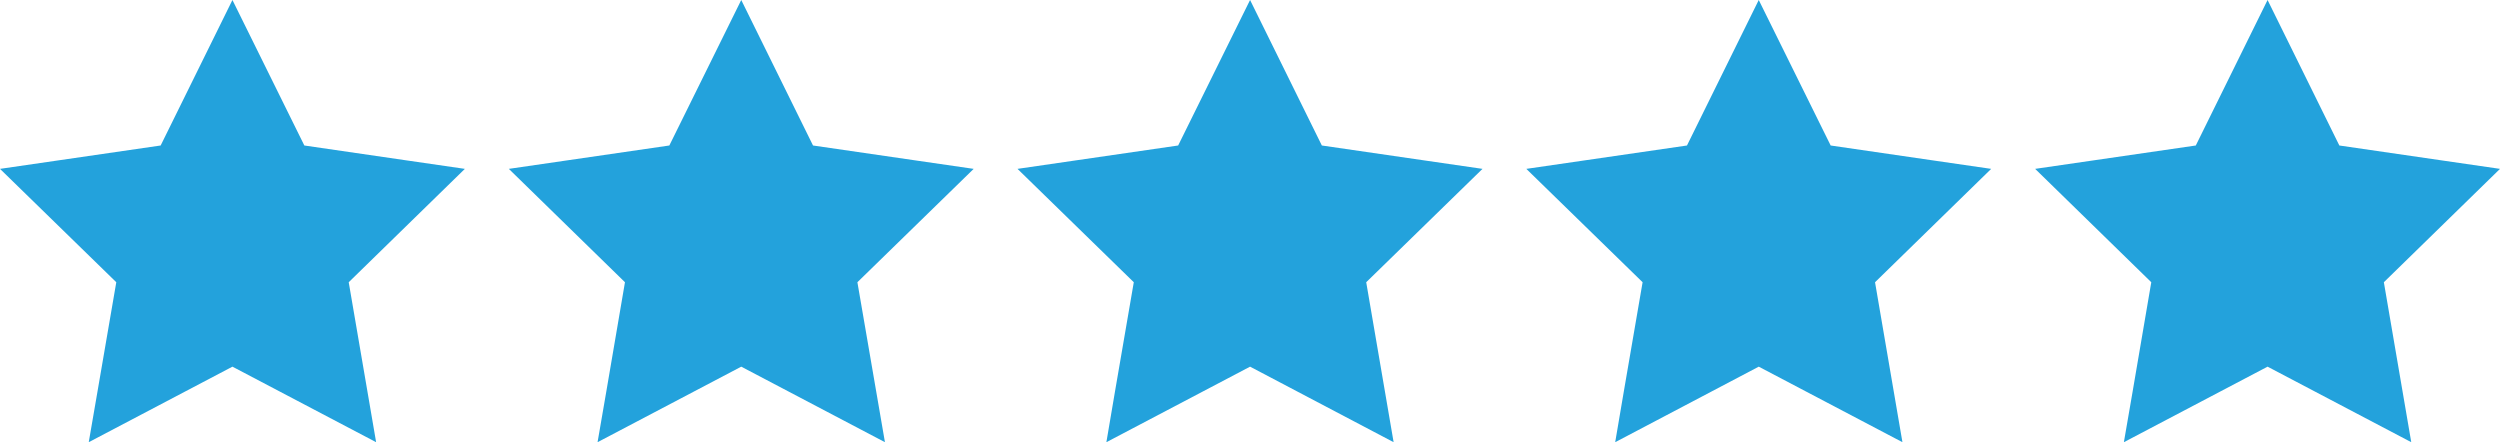 <svg xmlns="http://www.w3.org/2000/svg" id="Layer_2" viewBox="0 0 179.73 31.79"><defs><style>.cls-1{fill:#23a2dc;}</style></defs><g id="Layer_1-2"><polygon class="cls-1" points="16.71 0 11.55 10.46 0 12.14 8.36 20.29 7.01 28.14 6.38 31.79 16.71 26.36 27.04 31.79 25.07 20.29 33.42 12.14 29.29 11.54 21.88 10.46 16.71 0"></polygon><polygon class="cls-1" points="53.29 0 48.12 10.46 36.58 12.14 44.93 20.29 43.59 28.14 42.96 31.79 53.29 26.36 63.62 31.79 61.64 20.29 70 12.14 65.87 11.54 58.45 10.46 53.29 0"></polygon><polygon class="cls-1" points="89.87 0 84.7 10.46 73.15 12.14 81.51 20.29 80.16 28.14 79.54 31.79 89.87 26.36 100.19 31.79 98.22 20.29 106.58 12.14 102.45 11.54 95.03 10.46 89.87 0"></polygon><polygon class="cls-1" points="126.44 0 121.28 10.46 109.73 12.14 118.09 20.29 116.74 28.14 116.12 31.79 126.44 26.36 136.77 31.79 134.8 20.29 143.15 12.14 139.02 11.54 131.61 10.46 126.44 0"></polygon><polygon class="cls-1" points="163.02 0 157.86 10.46 146.31 12.14 154.66 20.29 153.32 28.14 152.69 31.79 163.02 26.36 173.35 31.79 171.38 20.29 179.73 12.14 175.6 11.54 168.18 10.46 163.02 0"></polygon></g></svg>